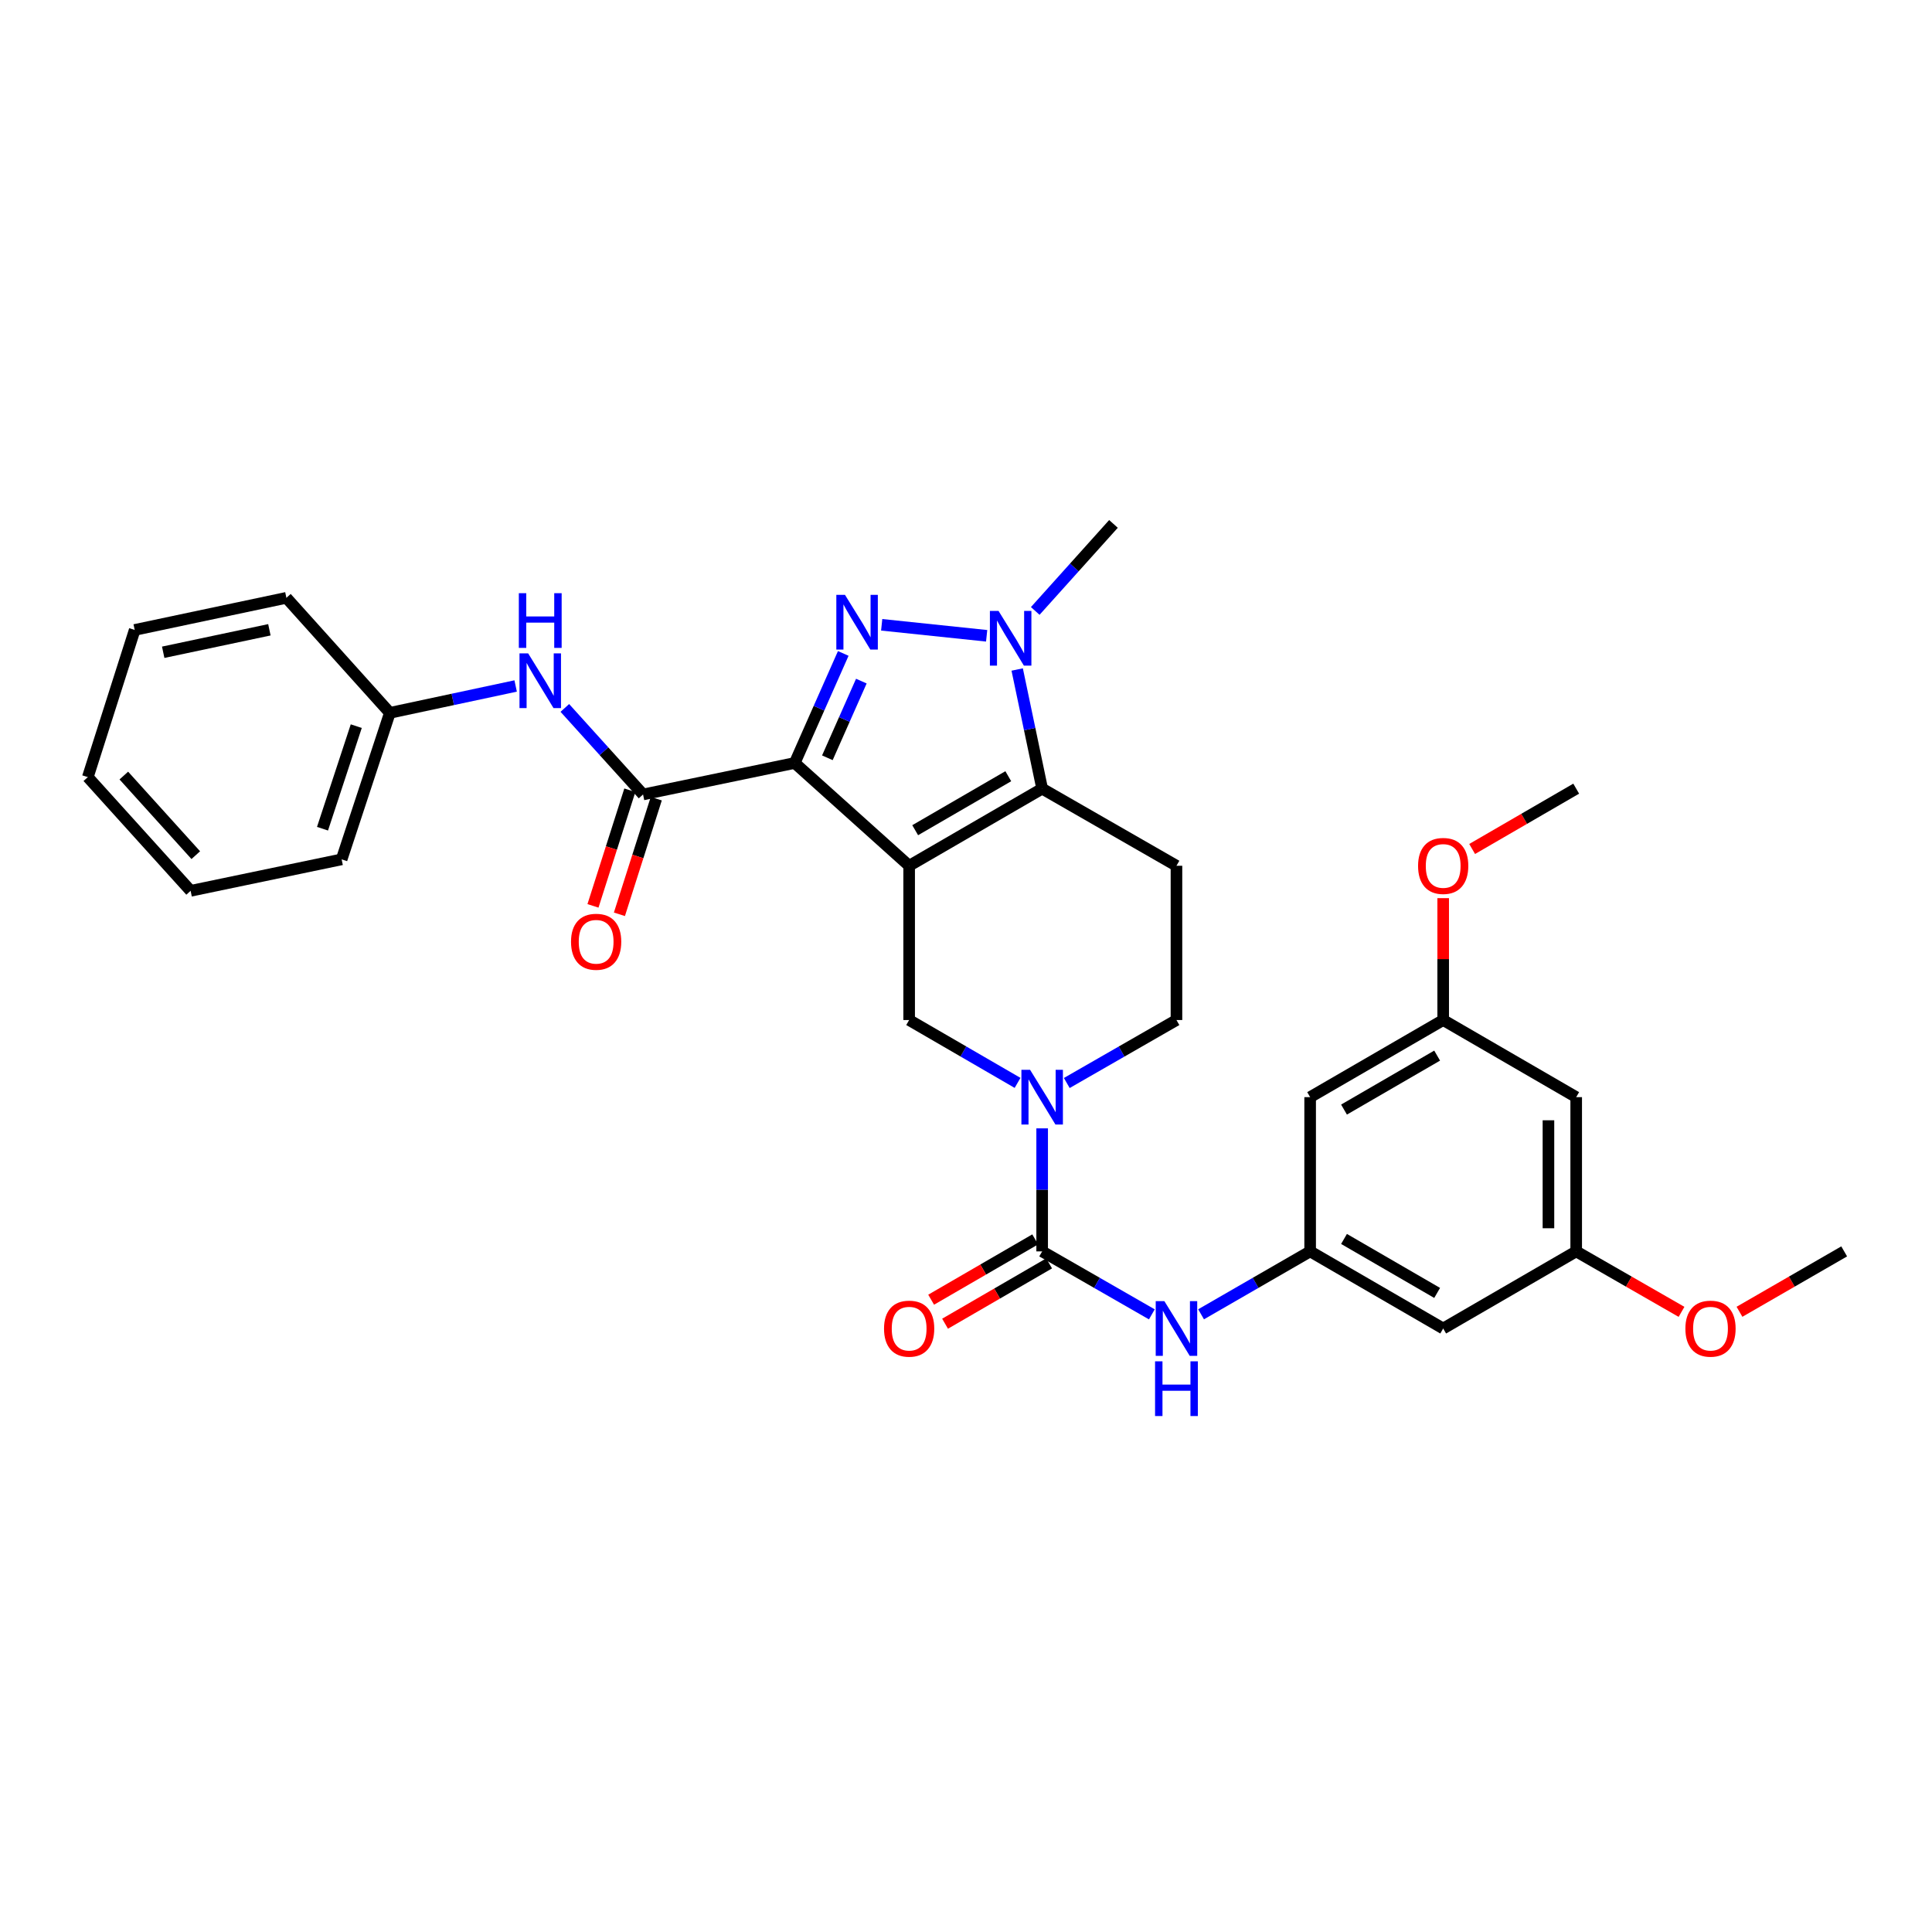<?xml version='1.0' encoding='iso-8859-1'?>
<svg version='1.1' baseProfile='full'
              xmlns='http://www.w3.org/2000/svg'
                      xmlns:rdkit='http://www.rdkit.org/xml'
                      xmlns:xlink='http://www.w3.org/1999/xlink'
                  xml:space='preserve'
width='1000px' height='1000px' viewBox='0 0 1000 1000'>
<!-- END OF HEADER -->
<rect style='opacity:1.0;fill:#FFFFFF;stroke:none' width='1000' height='1000' x='0' y='0'> </rect>
<path class='bond-0' d='M 470.572,448.124 L 411.348,394.916' style='fill:none;fill-rule:evenodd;stroke:#000000;stroke-width:6px;stroke-linecap:butt;stroke-linejoin:miter;stroke-opacity:1' />
<path class='bond-2' d='M 470.572,448.124 L 539.419,408.21' style='fill:none;fill-rule:evenodd;stroke:#000000;stroke-width:6px;stroke-linecap:butt;stroke-linejoin:miter;stroke-opacity:1' />
<path class='bond-2' d='M 473.695,429.711 L 521.888,401.771' style='fill:none;fill-rule:evenodd;stroke:#000000;stroke-width:6px;stroke-linecap:butt;stroke-linejoin:miter;stroke-opacity:1' />
<path class='bond-7' d='M 470.572,448.124 L 470.572,527.967' style='fill:none;fill-rule:evenodd;stroke:#000000;stroke-width:6px;stroke-linecap:butt;stroke-linejoin:miter;stroke-opacity:1' />
<path class='bond-1' d='M 411.348,394.916 L 423.908,366.566' style='fill:none;fill-rule:evenodd;stroke:#000000;stroke-width:6px;stroke-linecap:butt;stroke-linejoin:miter;stroke-opacity:1' />
<path class='bond-1' d='M 423.908,366.566 L 436.469,338.216' style='fill:none;fill-rule:evenodd;stroke:#0000FF;stroke-width:6px;stroke-linecap:butt;stroke-linejoin:miter;stroke-opacity:1' />
<path class='bond-1' d='M 428.248,392.229 L 437.04,372.384' style='fill:none;fill-rule:evenodd;stroke:#000000;stroke-width:6px;stroke-linecap:butt;stroke-linejoin:miter;stroke-opacity:1' />
<path class='bond-1' d='M 437.04,372.384 L 445.832,352.539' style='fill:none;fill-rule:evenodd;stroke:#0000FF;stroke-width:6px;stroke-linecap:butt;stroke-linejoin:miter;stroke-opacity:1' />
<path class='bond-4' d='M 411.348,394.916 L 332.845,411.211' style='fill:none;fill-rule:evenodd;stroke:#000000;stroke-width:6px;stroke-linecap:butt;stroke-linejoin:miter;stroke-opacity:1' />
<path class='bond-31' d='M 456.363,323.397 L 510.691,329.086' style='fill:none;fill-rule:evenodd;stroke:#0000FF;stroke-width:6px;stroke-linecap:butt;stroke-linejoin:miter;stroke-opacity:1' />
<path class='bond-3' d='M 539.419,408.21 L 532.956,377.372' style='fill:none;fill-rule:evenodd;stroke:#000000;stroke-width:6px;stroke-linecap:butt;stroke-linejoin:miter;stroke-opacity:1' />
<path class='bond-3' d='M 532.956,377.372 L 526.493,346.534' style='fill:none;fill-rule:evenodd;stroke:#0000FF;stroke-width:6px;stroke-linecap:butt;stroke-linejoin:miter;stroke-opacity:1' />
<path class='bond-8' d='M 539.419,408.21 L 608.936,448.124' style='fill:none;fill-rule:evenodd;stroke:#000000;stroke-width:6px;stroke-linecap:butt;stroke-linejoin:miter;stroke-opacity:1' />
<path class='bond-21' d='M 535.839,316.224 L 556.086,293.701' style='fill:none;fill-rule:evenodd;stroke:#0000FF;stroke-width:6px;stroke-linecap:butt;stroke-linejoin:miter;stroke-opacity:1' />
<path class='bond-21' d='M 556.086,293.701 L 576.332,271.178' style='fill:none;fill-rule:evenodd;stroke:#000000;stroke-width:6px;stroke-linecap:butt;stroke-linejoin:miter;stroke-opacity:1' />
<path class='bond-10' d='M 332.845,411.211 L 312.599,388.815' style='fill:none;fill-rule:evenodd;stroke:#000000;stroke-width:6px;stroke-linecap:butt;stroke-linejoin:miter;stroke-opacity:1' />
<path class='bond-10' d='M 312.599,388.815 L 292.353,366.42' style='fill:none;fill-rule:evenodd;stroke:#0000FF;stroke-width:6px;stroke-linecap:butt;stroke-linejoin:miter;stroke-opacity:1' />
<path class='bond-14' d='M 326.003,409.029 L 316.463,438.952' style='fill:none;fill-rule:evenodd;stroke:#000000;stroke-width:6px;stroke-linecap:butt;stroke-linejoin:miter;stroke-opacity:1' />
<path class='bond-14' d='M 316.463,438.952 L 306.923,468.875' style='fill:none;fill-rule:evenodd;stroke:#FF0000;stroke-width:6px;stroke-linecap:butt;stroke-linejoin:miter;stroke-opacity:1' />
<path class='bond-14' d='M 339.687,413.392 L 330.148,443.315' style='fill:none;fill-rule:evenodd;stroke:#000000;stroke-width:6px;stroke-linecap:butt;stroke-linejoin:miter;stroke-opacity:1' />
<path class='bond-14' d='M 330.148,443.315 L 320.608,473.238' style='fill:none;fill-rule:evenodd;stroke:#FF0000;stroke-width:6px;stroke-linecap:butt;stroke-linejoin:miter;stroke-opacity:1' />
<path class='bond-5' d='M 526.689,560.501 L 498.63,544.234' style='fill:none;fill-rule:evenodd;stroke:#0000FF;stroke-width:6px;stroke-linecap:butt;stroke-linejoin:miter;stroke-opacity:1' />
<path class='bond-5' d='M 498.63,544.234 L 470.572,527.967' style='fill:none;fill-rule:evenodd;stroke:#000000;stroke-width:6px;stroke-linecap:butt;stroke-linejoin:miter;stroke-opacity:1' />
<path class='bond-6' d='M 539.419,584.036 L 539.419,615.876' style='fill:none;fill-rule:evenodd;stroke:#0000FF;stroke-width:6px;stroke-linecap:butt;stroke-linejoin:miter;stroke-opacity:1' />
<path class='bond-6' d='M 539.419,615.876 L 539.419,647.716' style='fill:none;fill-rule:evenodd;stroke:#000000;stroke-width:6px;stroke-linecap:butt;stroke-linejoin:miter;stroke-opacity:1' />
<path class='bond-12' d='M 552.163,560.564 L 580.55,544.265' style='fill:none;fill-rule:evenodd;stroke:#0000FF;stroke-width:6px;stroke-linecap:butt;stroke-linejoin:miter;stroke-opacity:1' />
<path class='bond-12' d='M 580.55,544.265 L 608.936,527.967' style='fill:none;fill-rule:evenodd;stroke:#000000;stroke-width:6px;stroke-linecap:butt;stroke-linejoin:miter;stroke-opacity:1' />
<path class='bond-9' d='M 539.419,647.716 L 567.806,664.014' style='fill:none;fill-rule:evenodd;stroke:#000000;stroke-width:6px;stroke-linecap:butt;stroke-linejoin:miter;stroke-opacity:1' />
<path class='bond-9' d='M 567.806,664.014 L 596.192,680.312' style='fill:none;fill-rule:evenodd;stroke:#0000FF;stroke-width:6px;stroke-linecap:butt;stroke-linejoin:miter;stroke-opacity:1' />
<path class='bond-13' d='M 535.817,641.503 L 508.888,657.114' style='fill:none;fill-rule:evenodd;stroke:#000000;stroke-width:6px;stroke-linecap:butt;stroke-linejoin:miter;stroke-opacity:1' />
<path class='bond-13' d='M 508.888,657.114 L 481.959,672.726' style='fill:none;fill-rule:evenodd;stroke:#FF0000;stroke-width:6px;stroke-linecap:butt;stroke-linejoin:miter;stroke-opacity:1' />
<path class='bond-13' d='M 543.021,653.929 L 516.092,669.54' style='fill:none;fill-rule:evenodd;stroke:#000000;stroke-width:6px;stroke-linecap:butt;stroke-linejoin:miter;stroke-opacity:1' />
<path class='bond-13' d='M 516.092,669.54 L 489.163,685.152' style='fill:none;fill-rule:evenodd;stroke:#FF0000;stroke-width:6px;stroke-linecap:butt;stroke-linejoin:miter;stroke-opacity:1' />
<path class='bond-32' d='M 608.936,448.124 L 608.936,527.967' style='fill:none;fill-rule:evenodd;stroke:#000000;stroke-width:6px;stroke-linecap:butt;stroke-linejoin:miter;stroke-opacity:1' />
<path class='bond-11' d='M 621.673,680.282 L 649.9,663.999' style='fill:none;fill-rule:evenodd;stroke:#0000FF;stroke-width:6px;stroke-linecap:butt;stroke-linejoin:miter;stroke-opacity:1' />
<path class='bond-11' d='M 649.9,663.999 L 678.127,647.716' style='fill:none;fill-rule:evenodd;stroke:#000000;stroke-width:6px;stroke-linecap:butt;stroke-linejoin:miter;stroke-opacity:1' />
<path class='bond-20' d='M 266.9,355.064 L 234.345,362.016' style='fill:none;fill-rule:evenodd;stroke:#0000FF;stroke-width:6px;stroke-linecap:butt;stroke-linejoin:miter;stroke-opacity:1' />
<path class='bond-20' d='M 234.345,362.016 L 201.789,368.967' style='fill:none;fill-rule:evenodd;stroke:#000000;stroke-width:6px;stroke-linecap:butt;stroke-linejoin:miter;stroke-opacity:1' />
<path class='bond-15' d='M 678.127,647.716 L 746.99,687.629' style='fill:none;fill-rule:evenodd;stroke:#000000;stroke-width:6px;stroke-linecap:butt;stroke-linejoin:miter;stroke-opacity:1' />
<path class='bond-15' d='M 695.659,641.276 L 743.863,669.216' style='fill:none;fill-rule:evenodd;stroke:#000000;stroke-width:6px;stroke-linecap:butt;stroke-linejoin:miter;stroke-opacity:1' />
<path class='bond-16' d='M 678.127,647.716 L 678.127,567.881' style='fill:none;fill-rule:evenodd;stroke:#000000;stroke-width:6px;stroke-linecap:butt;stroke-linejoin:miter;stroke-opacity:1' />
<path class='bond-17' d='M 746.99,687.629 L 815.837,647.716' style='fill:none;fill-rule:evenodd;stroke:#000000;stroke-width:6px;stroke-linecap:butt;stroke-linejoin:miter;stroke-opacity:1' />
<path class='bond-18' d='M 678.127,567.881 L 746.99,527.967' style='fill:none;fill-rule:evenodd;stroke:#000000;stroke-width:6px;stroke-linecap:butt;stroke-linejoin:miter;stroke-opacity:1' />
<path class='bond-18' d='M 695.659,574.32 L 743.863,546.381' style='fill:none;fill-rule:evenodd;stroke:#000000;stroke-width:6px;stroke-linecap:butt;stroke-linejoin:miter;stroke-opacity:1' />
<path class='bond-22' d='M 815.837,647.716 L 843.094,663.365' style='fill:none;fill-rule:evenodd;stroke:#000000;stroke-width:6px;stroke-linecap:butt;stroke-linejoin:miter;stroke-opacity:1' />
<path class='bond-22' d='M 843.094,663.365 L 870.351,679.015' style='fill:none;fill-rule:evenodd;stroke:#FF0000;stroke-width:6px;stroke-linecap:butt;stroke-linejoin:miter;stroke-opacity:1' />
<path class='bond-34' d='M 815.837,647.716 L 815.837,567.881' style='fill:none;fill-rule:evenodd;stroke:#000000;stroke-width:6px;stroke-linecap:butt;stroke-linejoin:miter;stroke-opacity:1' />
<path class='bond-34' d='M 801.474,635.74 L 801.474,579.856' style='fill:none;fill-rule:evenodd;stroke:#000000;stroke-width:6px;stroke-linecap:butt;stroke-linejoin:miter;stroke-opacity:1' />
<path class='bond-19' d='M 746.99,527.967 L 815.837,567.881' style='fill:none;fill-rule:evenodd;stroke:#000000;stroke-width:6px;stroke-linecap:butt;stroke-linejoin:miter;stroke-opacity:1' />
<path class='bond-23' d='M 746.99,527.967 L 746.99,496.423' style='fill:none;fill-rule:evenodd;stroke:#000000;stroke-width:6px;stroke-linecap:butt;stroke-linejoin:miter;stroke-opacity:1' />
<path class='bond-23' d='M 746.99,496.423 L 746.99,464.88' style='fill:none;fill-rule:evenodd;stroke:#FF0000;stroke-width:6px;stroke-linecap:butt;stroke-linejoin:miter;stroke-opacity:1' />
<path class='bond-24' d='M 201.789,368.967 L 176.829,444.804' style='fill:none;fill-rule:evenodd;stroke:#000000;stroke-width:6px;stroke-linecap:butt;stroke-linejoin:miter;stroke-opacity:1' />
<path class='bond-24' d='M 184.402,375.852 L 166.93,428.939' style='fill:none;fill-rule:evenodd;stroke:#000000;stroke-width:6px;stroke-linecap:butt;stroke-linejoin:miter;stroke-opacity:1' />
<path class='bond-25' d='M 201.789,368.967 L 148.239,309.432' style='fill:none;fill-rule:evenodd;stroke:#000000;stroke-width:6px;stroke-linecap:butt;stroke-linejoin:miter;stroke-opacity:1' />
<path class='bond-26' d='M 900.352,678.978 L 927.449,663.347' style='fill:none;fill-rule:evenodd;stroke:#FF0000;stroke-width:6px;stroke-linecap:butt;stroke-linejoin:miter;stroke-opacity:1' />
<path class='bond-26' d='M 927.449,663.347 L 954.545,647.716' style='fill:none;fill-rule:evenodd;stroke:#000000;stroke-width:6px;stroke-linecap:butt;stroke-linejoin:miter;stroke-opacity:1' />
<path class='bond-27' d='M 761.98,439.434 L 788.909,423.822' style='fill:none;fill-rule:evenodd;stroke:#FF0000;stroke-width:6px;stroke-linecap:butt;stroke-linejoin:miter;stroke-opacity:1' />
<path class='bond-27' d='M 788.909,423.822 L 815.837,408.21' style='fill:none;fill-rule:evenodd;stroke:#000000;stroke-width:6px;stroke-linecap:butt;stroke-linejoin:miter;stroke-opacity:1' />
<path class='bond-29' d='M 176.829,444.804 L 98.662,461.091' style='fill:none;fill-rule:evenodd;stroke:#000000;stroke-width:6px;stroke-linecap:butt;stroke-linejoin:miter;stroke-opacity:1' />
<path class='bond-28' d='M 148.239,309.432 L 69.72,326.053' style='fill:none;fill-rule:evenodd;stroke:#000000;stroke-width:6px;stroke-linecap:butt;stroke-linejoin:miter;stroke-opacity:1' />
<path class='bond-28' d='M 139.436,325.977 L 84.473,337.612' style='fill:none;fill-rule:evenodd;stroke:#000000;stroke-width:6px;stroke-linecap:butt;stroke-linejoin:miter;stroke-opacity:1' />
<path class='bond-30' d='M 69.72,326.053 L 45.455,402.234' style='fill:none;fill-rule:evenodd;stroke:#000000;stroke-width:6px;stroke-linecap:butt;stroke-linejoin:miter;stroke-opacity:1' />
<path class='bond-33' d='M 98.662,461.091 L 45.455,402.234' style='fill:none;fill-rule:evenodd;stroke:#000000;stroke-width:6px;stroke-linecap:butt;stroke-linejoin:miter;stroke-opacity:1' />
<path class='bond-33' d='M 101.336,442.63 L 64.09,401.43' style='fill:none;fill-rule:evenodd;stroke:#000000;stroke-width:6px;stroke-linecap:butt;stroke-linejoin:miter;stroke-opacity:1' />
<path  class='atom-2' d='M 437.365 307.903
L 446.645 322.903
Q 447.565 324.383, 449.045 327.063
Q 450.525 329.743, 450.605 329.903
L 450.605 307.903
L 454.365 307.903
L 454.365 336.223
L 450.485 336.223
L 440.525 319.823
Q 439.365 317.903, 438.125 315.703
Q 436.925 313.503, 436.565 312.823
L 436.565 336.223
L 432.885 336.223
L 432.885 307.903
L 437.365 307.903
' fill='#0000FF'/>
<path  class='atom-4' d='M 516.849 316.226
L 526.129 331.226
Q 527.049 332.706, 528.529 335.386
Q 530.009 338.066, 530.089 338.226
L 530.089 316.226
L 533.849 316.226
L 533.849 344.546
L 529.969 344.546
L 520.009 328.146
Q 518.849 326.226, 517.609 324.026
Q 516.409 321.826, 516.049 321.146
L 516.049 344.546
L 512.369 344.546
L 512.369 316.226
L 516.849 316.226
' fill='#0000FF'/>
<path  class='atom-6' d='M 533.159 553.721
L 542.439 568.721
Q 543.359 570.201, 544.839 572.881
Q 546.319 575.561, 546.399 575.721
L 546.399 553.721
L 550.159 553.721
L 550.159 582.041
L 546.279 582.041
L 536.319 565.641
Q 535.159 563.721, 533.919 561.521
Q 532.719 559.321, 532.359 558.641
L 532.359 582.041
L 528.679 582.041
L 528.679 553.721
L 533.159 553.721
' fill='#0000FF'/>
<path  class='atom-10' d='M 602.676 673.469
L 611.956 688.469
Q 612.876 689.949, 614.356 692.629
Q 615.836 695.309, 615.916 695.469
L 615.916 673.469
L 619.676 673.469
L 619.676 701.789
L 615.796 701.789
L 605.836 685.389
Q 604.676 683.469, 603.436 681.269
Q 602.236 679.069, 601.876 678.389
L 601.876 701.789
L 598.196 701.789
L 598.196 673.469
L 602.676 673.469
' fill='#0000FF'/>
<path  class='atom-10' d='M 597.856 704.621
L 601.696 704.621
L 601.696 716.661
L 616.176 716.661
L 616.176 704.621
L 620.016 704.621
L 620.016 732.941
L 616.176 732.941
L 616.176 719.861
L 601.696 719.861
L 601.696 732.941
L 597.856 732.941
L 597.856 704.621
' fill='#0000FF'/>
<path  class='atom-11' d='M 273.37 338.186
L 282.65 353.186
Q 283.57 354.666, 285.05 357.346
Q 286.53 360.026, 286.61 360.186
L 286.61 338.186
L 290.37 338.186
L 290.37 366.506
L 286.49 366.506
L 276.53 350.106
Q 275.37 348.186, 274.13 345.986
Q 272.93 343.786, 272.57 343.106
L 272.57 366.506
L 268.89 366.506
L 268.89 338.186
L 273.37 338.186
' fill='#0000FF'/>
<path  class='atom-11' d='M 268.55 307.034
L 272.39 307.034
L 272.39 319.074
L 286.87 319.074
L 286.87 307.034
L 290.71 307.034
L 290.71 335.354
L 286.87 335.354
L 286.87 322.274
L 272.39 322.274
L 272.39 335.354
L 268.55 335.354
L 268.55 307.034
' fill='#0000FF'/>
<path  class='atom-14' d='M 457.572 687.709
Q 457.572 680.909, 460.932 677.109
Q 464.292 673.309, 470.572 673.309
Q 476.852 673.309, 480.212 677.109
Q 483.572 680.909, 483.572 687.709
Q 483.572 694.589, 480.172 698.509
Q 476.772 702.389, 470.572 702.389
Q 464.332 702.389, 460.932 698.509
Q 457.572 694.629, 457.572 687.709
M 470.572 699.189
Q 474.892 699.189, 477.212 696.309
Q 479.572 693.389, 479.572 687.709
Q 479.572 682.149, 477.212 679.349
Q 474.892 676.509, 470.572 676.509
Q 466.252 676.509, 463.892 679.309
Q 461.572 682.109, 461.572 687.709
Q 461.572 693.429, 463.892 696.309
Q 466.252 699.189, 470.572 699.189
' fill='#FF0000'/>
<path  class='atom-15' d='M 295.563 487.455
Q 295.563 480.655, 298.923 476.855
Q 302.283 473.055, 308.563 473.055
Q 314.843 473.055, 318.203 476.855
Q 321.563 480.655, 321.563 487.455
Q 321.563 494.335, 318.163 498.255
Q 314.763 502.135, 308.563 502.135
Q 302.323 502.135, 298.923 498.255
Q 295.563 494.375, 295.563 487.455
M 308.563 498.935
Q 312.883 498.935, 315.203 496.055
Q 317.563 493.135, 317.563 487.455
Q 317.563 481.895, 315.203 479.095
Q 312.883 476.255, 308.563 476.255
Q 304.243 476.255, 301.883 479.055
Q 299.563 481.855, 299.563 487.455
Q 299.563 493.175, 301.883 496.055
Q 304.243 498.935, 308.563 498.935
' fill='#FF0000'/>
<path  class='atom-23' d='M 872.355 687.709
Q 872.355 680.909, 875.715 677.109
Q 879.075 673.309, 885.355 673.309
Q 891.635 673.309, 894.995 677.109
Q 898.355 680.909, 898.355 687.709
Q 898.355 694.589, 894.955 698.509
Q 891.555 702.389, 885.355 702.389
Q 879.115 702.389, 875.715 698.509
Q 872.355 694.629, 872.355 687.709
M 885.355 699.189
Q 889.675 699.189, 891.995 696.309
Q 894.355 693.389, 894.355 687.709
Q 894.355 682.149, 891.995 679.349
Q 889.675 676.509, 885.355 676.509
Q 881.035 676.509, 878.675 679.309
Q 876.355 682.109, 876.355 687.709
Q 876.355 693.429, 878.675 696.309
Q 881.035 699.189, 885.355 699.189
' fill='#FF0000'/>
<path  class='atom-24' d='M 733.99 448.204
Q 733.99 441.404, 737.35 437.604
Q 740.71 433.804, 746.99 433.804
Q 753.27 433.804, 756.63 437.604
Q 759.99 441.404, 759.99 448.204
Q 759.99 455.084, 756.59 459.004
Q 753.19 462.884, 746.99 462.884
Q 740.75 462.884, 737.35 459.004
Q 733.99 455.124, 733.99 448.204
M 746.99 459.684
Q 751.31 459.684, 753.63 456.804
Q 755.99 453.884, 755.99 448.204
Q 755.99 442.644, 753.63 439.844
Q 751.31 437.004, 746.99 437.004
Q 742.67 437.004, 740.31 439.804
Q 737.99 442.604, 737.99 448.204
Q 737.99 453.924, 740.31 456.804
Q 742.67 459.684, 746.99 459.684
' fill='#FF0000'/>
</svg>
